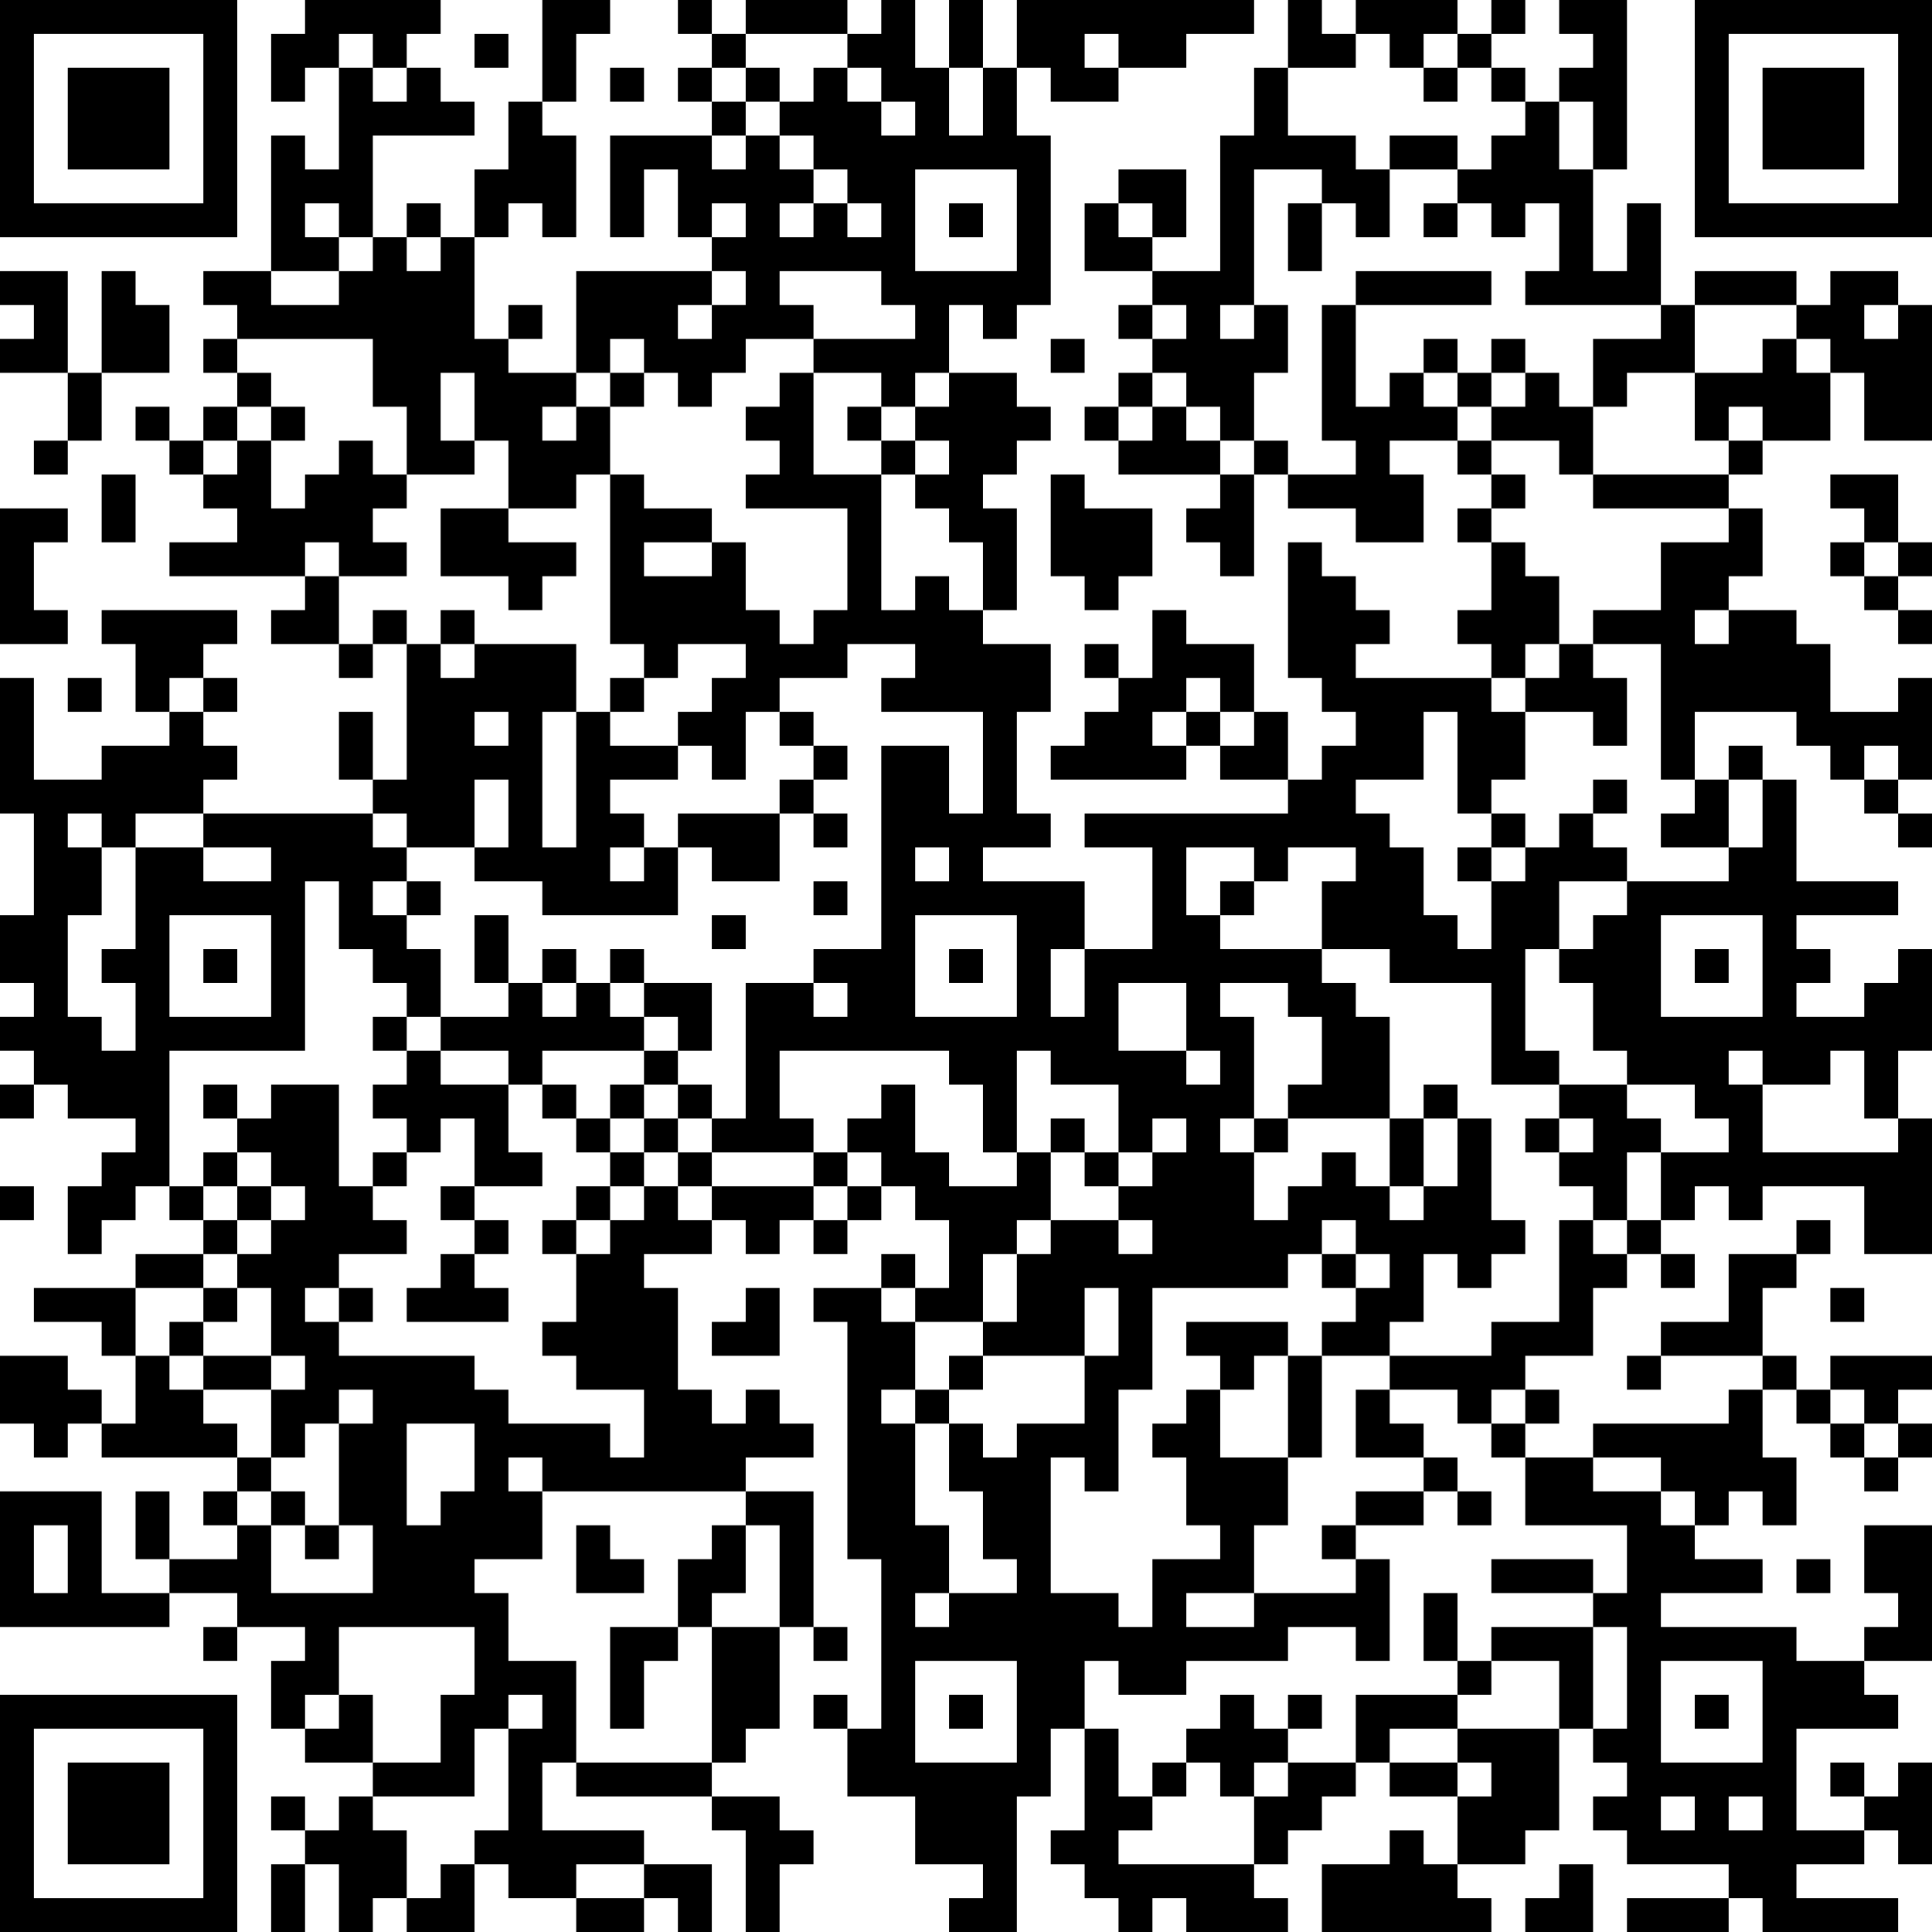 <?xml version="1.0" encoding="UTF-8"?>
<svg xmlns="http://www.w3.org/2000/svg" version="1.1" width="250" height="250" viewBox="0 0 250 250"><rect x="0" y="0" width="250" height="250" fill="#ffffff"/><g transform="scale(4.386)"><g transform="translate(0,0)"><path fill-rule="evenodd" d="M9 0L9 1L8 1L8 3L9 3L9 2L10 2L10 5L9 5L9 4L8 4L8 8L6 8L6 9L7 9L7 10L6 10L6 11L7 11L7 12L6 12L6 13L5 13L5 12L4 12L4 13L5 13L5 14L6 14L6 15L7 15L7 16L5 16L5 17L9 17L9 18L8 18L8 19L10 19L10 20L11 20L11 19L12 19L12 23L11 23L11 21L10 21L10 23L11 23L11 24L6 24L6 23L7 23L7 22L6 22L6 21L7 21L7 20L6 20L6 19L7 19L7 18L3 18L3 19L4 19L4 21L5 21L5 22L3 22L3 23L1 23L1 20L0 20L0 24L1 24L1 27L0 27L0 29L1 29L1 30L0 30L0 31L1 31L1 32L0 32L0 33L1 33L1 32L2 32L2 33L4 33L4 34L3 34L3 35L2 35L2 37L3 37L3 36L4 36L4 35L5 35L5 36L6 36L6 37L4 37L4 38L1 38L1 39L3 39L3 40L4 40L4 42L3 42L3 41L2 41L2 40L0 40L0 42L1 42L1 43L2 43L2 42L3 42L3 43L7 43L7 44L6 44L6 45L7 45L7 46L5 46L5 44L4 44L4 46L5 46L5 47L3 47L3 44L0 44L0 48L5 48L5 47L7 47L7 48L6 48L6 49L7 49L7 48L9 48L9 49L8 49L8 51L9 51L9 52L11 52L11 53L10 53L10 54L9 54L9 53L8 53L8 54L9 54L9 55L8 55L8 57L9 57L9 55L10 55L10 57L11 57L11 56L12 56L12 57L14 57L14 55L15 55L15 56L17 56L17 57L19 57L19 56L20 56L20 57L21 57L21 55L19 55L19 54L16 54L16 52L17 52L17 53L21 53L21 54L22 54L22 57L23 57L23 55L24 55L24 54L23 54L23 53L21 53L21 52L22 52L22 51L23 51L23 48L24 48L24 49L25 49L25 48L24 48L24 44L22 44L22 43L24 43L24 42L23 42L23 41L22 41L22 42L21 42L21 41L20 41L20 38L19 38L19 37L21 37L21 36L22 36L22 37L23 37L23 36L24 36L24 37L25 37L25 36L26 36L26 35L27 35L27 36L28 36L28 38L27 38L27 37L26 37L26 38L24 38L24 39L25 39L25 46L26 46L26 51L25 51L25 50L24 50L24 51L25 51L25 53L27 53L27 55L29 55L29 56L28 56L28 57L30 57L30 53L31 53L31 51L32 51L32 54L31 54L31 55L32 55L32 56L33 56L33 57L34 57L34 56L35 56L35 57L38 57L38 56L37 56L37 55L38 55L38 54L39 54L39 53L40 53L40 52L41 52L41 53L43 53L43 55L42 55L42 54L41 54L41 55L39 55L39 57L44 57L44 56L43 56L43 55L45 55L45 54L46 54L46 51L47 51L47 52L48 52L48 53L47 53L47 54L48 54L48 55L51 55L51 56L48 56L48 57L51 57L51 56L52 56L52 57L56 57L56 56L53 56L53 55L55 55L55 54L56 54L56 55L57 55L57 52L56 52L56 53L55 53L55 52L54 52L54 53L55 53L55 54L53 54L53 51L56 51L56 50L55 50L55 49L57 49L57 45L55 45L55 47L56 47L56 48L55 48L55 49L53 49L53 48L49 48L49 47L52 47L52 46L50 46L50 45L51 45L51 44L52 44L52 45L53 45L53 43L52 43L52 41L53 41L53 42L54 42L54 43L55 43L55 44L56 44L56 43L57 43L57 42L56 42L56 41L57 41L57 40L54 40L54 41L53 41L53 40L52 40L52 38L53 38L53 37L54 37L54 36L53 36L53 37L51 37L51 39L49 39L49 40L48 40L48 41L49 41L49 40L52 40L52 41L51 41L51 42L47 42L47 43L45 43L45 42L46 42L46 41L45 41L45 40L47 40L47 38L48 38L48 37L49 37L49 38L50 38L50 37L49 37L49 36L50 36L50 35L51 35L51 36L52 36L52 35L55 35L55 37L57 37L57 33L56 33L56 31L57 31L57 28L56 28L56 29L55 29L55 30L53 30L53 29L54 29L54 28L53 28L53 27L56 27L56 26L53 26L53 23L52 23L52 22L51 22L51 23L50 23L50 21L53 21L53 22L54 22L54 23L55 23L55 24L56 24L56 25L57 25L57 24L56 24L56 23L57 23L57 20L56 20L56 21L54 21L54 19L53 19L53 18L51 18L51 17L52 17L52 15L51 15L51 14L52 14L52 13L54 13L54 11L55 11L55 13L57 13L57 9L56 9L56 8L54 8L54 9L53 9L53 8L50 8L50 9L49 9L49 6L48 6L48 8L47 8L47 5L48 5L48 0L46 0L46 1L47 1L47 2L46 2L46 3L45 3L45 2L44 2L44 1L45 1L45 0L44 0L44 1L43 1L43 0L40 0L40 1L39 1L39 0L38 0L38 2L37 2L37 4L36 4L36 8L34 8L34 7L35 7L35 5L33 5L33 6L32 6L32 8L34 8L34 9L33 9L33 10L34 10L34 11L33 11L33 12L32 12L32 13L33 13L33 14L36 14L36 15L35 15L35 16L36 16L36 17L37 17L37 14L38 14L38 15L40 15L40 16L42 16L42 14L41 14L41 13L43 13L43 14L44 14L44 15L43 15L43 16L44 16L44 18L43 18L43 19L44 19L44 20L40 20L40 19L41 19L41 18L40 18L40 17L39 17L39 16L38 16L38 20L39 20L39 21L40 21L40 22L39 22L39 23L38 23L38 21L37 21L37 19L35 19L35 18L34 18L34 20L33 20L33 19L32 19L32 20L33 20L33 21L32 21L32 22L31 22L31 23L35 23L35 22L36 22L36 23L38 23L38 24L32 24L32 25L34 25L34 28L32 28L32 26L29 26L29 25L31 25L31 24L30 24L30 21L31 21L31 19L29 19L29 18L30 18L30 15L29 15L29 14L30 14L30 13L31 13L31 12L30 12L30 11L28 11L28 9L29 9L29 10L30 10L30 9L31 9L31 4L30 4L30 2L31 2L31 3L33 3L33 2L35 2L35 1L37 1L37 0L30 0L30 2L29 2L29 0L28 0L28 2L27 2L27 0L26 0L26 1L25 1L25 0L22 0L22 1L21 1L21 0L20 0L20 1L21 1L21 2L20 2L20 3L21 3L21 4L18 4L18 7L19 7L19 5L20 5L20 7L21 7L21 8L17 8L17 11L15 11L15 10L16 10L16 9L15 9L15 10L14 10L14 7L15 7L15 6L16 6L16 7L17 7L17 4L16 4L16 3L17 3L17 1L18 1L18 0L16 0L16 3L15 3L15 5L14 5L14 7L13 7L13 6L12 6L12 7L11 7L11 4L14 4L14 3L13 3L13 2L12 2L12 1L13 1L13 0ZM10 1L10 2L11 2L11 3L12 3L12 2L11 2L11 1ZM14 1L14 2L15 2L15 1ZM22 1L22 2L21 2L21 3L22 3L22 4L21 4L21 5L22 5L22 4L23 4L23 5L24 5L24 6L23 6L23 7L24 7L24 6L25 6L25 7L26 7L26 6L25 6L25 5L24 5L24 4L23 4L23 3L24 3L24 2L25 2L25 3L26 3L26 4L27 4L27 3L26 3L26 2L25 2L25 1ZM32 1L32 2L33 2L33 1ZM40 1L40 2L38 2L38 4L40 4L40 5L41 5L41 7L40 7L40 6L39 6L39 5L37 5L37 9L36 9L36 10L37 10L37 9L38 9L38 11L37 11L37 13L36 13L36 12L35 12L35 11L34 11L34 12L33 12L33 13L34 13L34 12L35 12L35 13L36 13L36 14L37 14L37 13L38 13L38 14L40 14L40 13L39 13L39 9L40 9L40 12L41 12L41 11L42 11L42 12L43 12L43 13L44 13L44 14L45 14L45 15L44 15L44 16L45 16L45 17L46 17L46 19L45 19L45 20L44 20L44 21L45 21L45 23L44 23L44 24L43 24L43 21L42 21L42 23L40 23L40 24L41 24L41 25L42 25L42 27L43 27L43 28L44 28L44 26L45 26L45 25L46 25L46 24L47 24L47 25L48 25L48 26L46 26L46 28L45 28L45 31L46 31L46 32L44 32L44 29L41 29L41 28L39 28L39 26L40 26L40 25L38 25L38 26L37 26L37 25L35 25L35 27L36 27L36 28L39 28L39 29L40 29L40 30L41 30L41 33L38 33L38 32L39 32L39 30L38 30L38 29L36 29L36 30L37 30L37 33L36 33L36 34L37 34L37 36L38 36L38 35L39 35L39 34L40 34L40 35L41 35L41 36L42 36L42 35L43 35L43 33L44 33L44 36L45 36L45 37L44 37L44 38L43 38L43 37L42 37L42 39L41 39L41 40L39 40L39 39L40 39L40 38L41 38L41 37L40 37L40 36L39 36L39 37L38 37L38 38L34 38L34 41L33 41L33 44L32 44L32 43L31 43L31 47L33 47L33 48L34 48L34 46L36 46L36 45L35 45L35 43L34 43L34 42L35 42L35 41L36 41L36 43L38 43L38 45L37 45L37 47L35 47L35 48L37 48L37 47L40 47L40 46L41 46L41 49L40 49L40 48L38 48L38 49L35 49L35 50L33 50L33 49L32 49L32 51L33 51L33 53L34 53L34 54L33 54L33 55L37 55L37 53L38 53L38 52L40 52L40 50L43 50L43 51L41 51L41 52L43 52L43 53L44 53L44 52L43 52L43 51L46 51L46 49L44 49L44 48L47 48L47 51L48 51L48 48L47 48L47 47L48 47L48 45L45 45L45 43L44 43L44 42L45 42L45 41L44 41L44 42L43 42L43 41L41 41L41 40L44 40L44 39L46 39L46 36L47 36L47 37L48 37L48 36L49 36L49 34L51 34L51 33L50 33L50 32L48 32L48 31L47 31L47 29L46 29L46 28L47 28L47 27L48 27L48 26L51 26L51 25L52 25L52 23L51 23L51 25L49 25L49 24L50 24L50 23L49 23L49 19L47 19L47 18L49 18L49 16L51 16L51 15L47 15L47 14L51 14L51 13L52 13L52 12L51 12L51 13L50 13L50 11L52 11L52 10L53 10L53 11L54 11L54 10L53 10L53 9L50 9L50 11L48 11L48 12L47 12L47 10L49 10L49 9L45 9L45 8L46 8L46 6L45 6L45 7L44 7L44 6L43 6L43 5L44 5L44 4L45 4L45 3L44 3L44 2L43 2L43 1L42 1L42 2L41 2L41 1ZM18 2L18 3L19 3L19 2ZM22 2L22 3L23 3L23 2ZM28 2L28 4L29 4L29 2ZM42 2L42 3L43 3L43 2ZM46 3L46 5L47 5L47 3ZM41 4L41 5L43 5L43 4ZM27 5L27 8L30 8L30 5ZM9 6L9 7L10 7L10 8L8 8L8 9L10 9L10 8L11 8L11 7L10 7L10 6ZM21 6L21 7L22 7L22 6ZM28 6L28 7L29 7L29 6ZM33 6L33 7L34 7L34 6ZM38 6L38 8L39 8L39 6ZM42 6L42 7L43 7L43 6ZM12 7L12 8L13 8L13 7ZM0 8L0 9L1 9L1 10L0 10L0 11L2 11L2 13L1 13L1 14L2 14L2 13L3 13L3 11L5 11L5 9L4 9L4 8L3 8L3 11L2 11L2 8ZM21 8L21 9L20 9L20 10L21 10L21 9L22 9L22 8ZM23 8L23 9L24 9L24 10L22 10L22 11L21 11L21 12L20 12L20 11L19 11L19 10L18 10L18 11L17 11L17 12L16 12L16 13L17 13L17 12L18 12L18 14L17 14L17 15L15 15L15 13L14 13L14 11L13 11L13 13L14 13L14 14L12 14L12 12L11 12L11 10L7 10L7 11L8 11L8 12L7 12L7 13L6 13L6 14L7 14L7 13L8 13L8 15L9 15L9 14L10 14L10 13L11 13L11 14L12 14L12 15L11 15L11 16L12 16L12 17L10 17L10 16L9 16L9 17L10 17L10 19L11 19L11 18L12 18L12 19L13 19L13 20L14 20L14 19L17 19L17 21L16 21L16 25L17 25L17 21L18 21L18 22L20 22L20 23L18 23L18 24L19 24L19 25L18 25L18 26L19 26L19 25L20 25L20 27L16 27L16 26L14 26L14 25L15 25L15 23L14 23L14 25L12 25L12 24L11 24L11 25L12 25L12 26L11 26L11 27L12 27L12 28L13 28L13 30L12 30L12 29L11 29L11 28L10 28L10 26L9 26L9 31L5 31L5 35L6 35L6 36L7 36L7 37L6 37L6 38L4 38L4 40L5 40L5 41L6 41L6 42L7 42L7 43L8 43L8 44L7 44L7 45L8 45L8 47L11 47L11 45L10 45L10 42L11 42L11 41L10 41L10 42L9 42L9 43L8 43L8 41L9 41L9 40L8 40L8 38L7 38L7 37L8 37L8 36L9 36L9 35L8 35L8 34L7 34L7 33L8 33L8 32L10 32L10 35L11 35L11 36L12 36L12 37L10 37L10 38L9 38L9 39L10 39L10 40L14 40L14 41L15 41L15 42L18 42L18 43L19 43L19 41L17 41L17 40L16 40L16 39L17 39L17 37L18 37L18 36L19 36L19 35L20 35L20 36L21 36L21 35L24 35L24 36L25 36L25 35L26 35L26 34L25 34L25 33L26 33L26 32L27 32L27 34L28 34L28 35L30 35L30 34L31 34L31 36L30 36L30 37L29 37L29 39L27 39L27 38L26 38L26 39L27 39L27 41L26 41L26 42L27 42L27 45L28 45L28 47L27 47L27 48L28 48L28 47L30 47L30 46L29 46L29 44L28 44L28 42L29 42L29 43L30 43L30 42L32 42L32 40L33 40L33 38L32 38L32 40L29 40L29 39L30 39L30 37L31 37L31 36L33 36L33 37L34 37L34 36L33 36L33 35L34 35L34 34L35 34L35 33L34 33L34 34L33 34L33 32L31 32L31 31L30 31L30 34L29 34L29 32L28 32L28 31L23 31L23 33L24 33L24 34L21 34L21 33L22 33L22 29L24 29L24 30L25 30L25 29L24 29L24 28L26 28L26 22L28 22L28 24L29 24L29 21L26 21L26 20L27 20L27 19L25 19L25 20L23 20L23 21L22 21L22 23L21 23L21 22L20 22L20 21L21 21L21 20L22 20L22 19L20 19L20 20L19 20L19 19L18 19L18 14L19 14L19 15L21 15L21 16L19 16L19 17L21 17L21 16L22 16L22 18L23 18L23 19L24 19L24 18L25 18L25 15L22 15L22 14L23 14L23 13L22 13L22 12L23 12L23 11L24 11L24 14L26 14L26 18L27 18L27 17L28 17L28 18L29 18L29 16L28 16L28 15L27 15L27 14L28 14L28 13L27 13L27 12L28 12L28 11L27 11L27 12L26 12L26 11L24 11L24 10L27 10L27 9L26 9L26 8ZM40 8L40 9L44 9L44 8ZM34 9L34 10L35 10L35 9ZM55 9L55 10L56 10L56 9ZM31 10L31 11L32 11L32 10ZM42 10L42 11L43 11L43 12L44 12L44 13L46 13L46 14L47 14L47 12L46 12L46 11L45 11L45 10L44 10L44 11L43 11L43 10ZM18 11L18 12L19 12L19 11ZM44 11L44 12L45 12L45 11ZM8 12L8 13L9 13L9 12ZM25 12L25 13L26 13L26 14L27 14L27 13L26 13L26 12ZM3 14L3 16L4 16L4 14ZM31 14L31 17L32 17L32 18L33 18L33 17L34 17L34 15L32 15L32 14ZM54 14L54 15L55 15L55 16L54 16L54 17L55 17L55 18L56 18L56 19L57 19L57 18L56 18L56 17L57 17L57 16L56 16L56 14ZM0 15L0 19L2 19L2 18L1 18L1 16L2 16L2 15ZM13 15L13 17L15 17L15 18L16 18L16 17L17 17L17 16L15 16L15 15ZM55 16L55 17L56 17L56 16ZM13 18L13 19L14 19L14 18ZM50 18L50 19L51 19L51 18ZM46 19L46 20L45 20L45 21L47 21L47 22L48 22L48 20L47 20L47 19ZM2 20L2 21L3 21L3 20ZM5 20L5 21L6 21L6 20ZM18 20L18 21L19 21L19 20ZM35 20L35 21L34 21L34 22L35 22L35 21L36 21L36 22L37 22L37 21L36 21L36 20ZM14 21L14 22L15 22L15 21ZM23 21L23 22L24 22L24 23L23 23L23 24L20 24L20 25L21 25L21 26L23 26L23 24L24 24L24 25L25 25L25 24L24 24L24 23L25 23L25 22L24 22L24 21ZM55 22L55 23L56 23L56 22ZM47 23L47 24L48 24L48 23ZM2 24L2 25L3 25L3 27L2 27L2 30L3 30L3 31L4 31L4 29L3 29L3 28L4 28L4 25L6 25L6 26L8 26L8 25L6 25L6 24L4 24L4 25L3 25L3 24ZM44 24L44 25L43 25L43 26L44 26L44 25L45 25L45 24ZM27 25L27 26L28 26L28 25ZM12 26L12 27L13 27L13 26ZM24 26L24 27L25 27L25 26ZM36 26L36 27L37 27L37 26ZM5 27L5 30L8 30L8 27ZM14 27L14 29L15 29L15 30L13 30L13 31L12 31L12 30L11 30L11 31L12 31L12 32L11 32L11 33L12 33L12 34L11 34L11 35L12 35L12 34L13 34L13 33L14 33L14 35L13 35L13 36L14 36L14 37L13 37L13 38L12 38L12 39L15 39L15 38L14 38L14 37L15 37L15 36L14 36L14 35L16 35L16 34L15 34L15 32L16 32L16 33L17 33L17 34L18 34L18 35L17 35L17 36L16 36L16 37L17 37L17 36L18 36L18 35L19 35L19 34L20 34L20 35L21 35L21 34L20 34L20 33L21 33L21 32L20 32L20 31L21 31L21 29L19 29L19 28L18 28L18 29L17 29L17 28L16 28L16 29L15 29L15 27ZM21 27L21 28L22 28L22 27ZM27 27L27 30L30 30L30 27ZM49 27L49 30L52 30L52 27ZM6 28L6 29L7 29L7 28ZM28 28L28 29L29 29L29 28ZM31 28L31 30L32 30L32 28ZM50 28L50 29L51 29L51 28ZM16 29L16 30L17 30L17 29ZM18 29L18 30L19 30L19 31L16 31L16 32L17 32L17 33L18 33L18 34L19 34L19 33L20 33L20 32L19 32L19 31L20 31L20 30L19 30L19 29ZM33 29L33 31L35 31L35 32L36 32L36 31L35 31L35 29ZM13 31L13 32L15 32L15 31ZM51 31L51 32L52 32L52 34L56 34L56 33L55 33L55 31L54 31L54 32L52 32L52 31ZM6 32L6 33L7 33L7 32ZM18 32L18 33L19 33L19 32ZM42 32L42 33L41 33L41 35L42 35L42 33L43 33L43 32ZM46 32L46 33L45 33L45 34L46 34L46 35L47 35L47 36L48 36L48 34L49 34L49 33L48 33L48 32ZM31 33L31 34L32 34L32 35L33 35L33 34L32 34L32 33ZM37 33L37 34L38 34L38 33ZM46 33L46 34L47 34L47 33ZM6 34L6 35L7 35L7 36L8 36L8 35L7 35L7 34ZM24 34L24 35L25 35L25 34ZM0 35L0 36L1 36L1 35ZM39 37L39 38L40 38L40 37ZM6 38L6 39L5 39L5 40L6 40L6 41L8 41L8 40L6 40L6 39L7 39L7 38ZM10 38L10 39L11 39L11 38ZM22 38L22 39L21 39L21 40L23 40L23 38ZM54 38L54 39L55 39L55 38ZM35 39L35 40L36 40L36 41L37 41L37 40L38 40L38 43L39 43L39 40L38 40L38 39ZM28 40L28 41L27 41L27 42L28 42L28 41L29 41L29 40ZM40 41L40 43L42 43L42 44L40 44L40 45L39 45L39 46L40 46L40 45L42 45L42 44L43 44L43 45L44 45L44 44L43 44L43 43L42 43L42 42L41 42L41 41ZM54 41L54 42L55 42L55 43L56 43L56 42L55 42L55 41ZM12 42L12 45L13 45L13 44L14 44L14 42ZM15 43L15 44L16 44L16 46L14 46L14 47L15 47L15 49L17 49L17 52L21 52L21 48L23 48L23 45L22 45L22 44L16 44L16 43ZM47 43L47 44L49 44L49 45L50 45L50 44L49 44L49 43ZM8 44L8 45L9 45L9 46L10 46L10 45L9 45L9 44ZM1 45L1 47L2 47L2 45ZM17 45L17 47L19 47L19 46L18 46L18 45ZM21 45L21 46L20 46L20 48L18 48L18 51L19 51L19 49L20 49L20 48L21 48L21 47L22 47L22 45ZM44 46L44 47L47 47L47 46ZM53 46L53 47L54 47L54 46ZM42 47L42 49L43 49L43 50L44 50L44 49L43 49L43 47ZM10 48L10 50L9 50L9 51L10 51L10 50L11 50L11 52L13 52L13 50L14 50L14 48ZM27 49L27 52L30 52L30 49ZM49 49L49 52L52 52L52 49ZM15 50L15 51L14 51L14 53L11 53L11 54L12 54L12 56L13 56L13 55L14 55L14 54L15 54L15 51L16 51L16 50ZM28 50L28 51L29 51L29 50ZM36 50L36 51L35 51L35 52L34 52L34 53L35 53L35 52L36 52L36 53L37 53L37 52L38 52L38 51L39 51L39 50L38 50L38 51L37 51L37 50ZM50 50L50 51L51 51L51 50ZM49 53L49 54L50 54L50 53ZM51 53L51 54L52 54L52 53ZM17 55L17 56L19 56L19 55ZM46 55L46 56L45 56L45 57L47 57L47 55ZM0 0L0 7L7 7L7 0ZM1 1L1 6L6 6L6 1ZM2 2L2 5L5 5L5 2ZM50 0L50 7L57 7L57 0ZM51 1L51 6L56 6L56 1ZM52 2L52 5L55 5L55 2ZM0 50L0 57L7 57L7 50ZM1 51L1 56L6 56L6 51ZM2 52L2 55L5 55L5 52Z" fill="#000000"/></g></g></svg>
